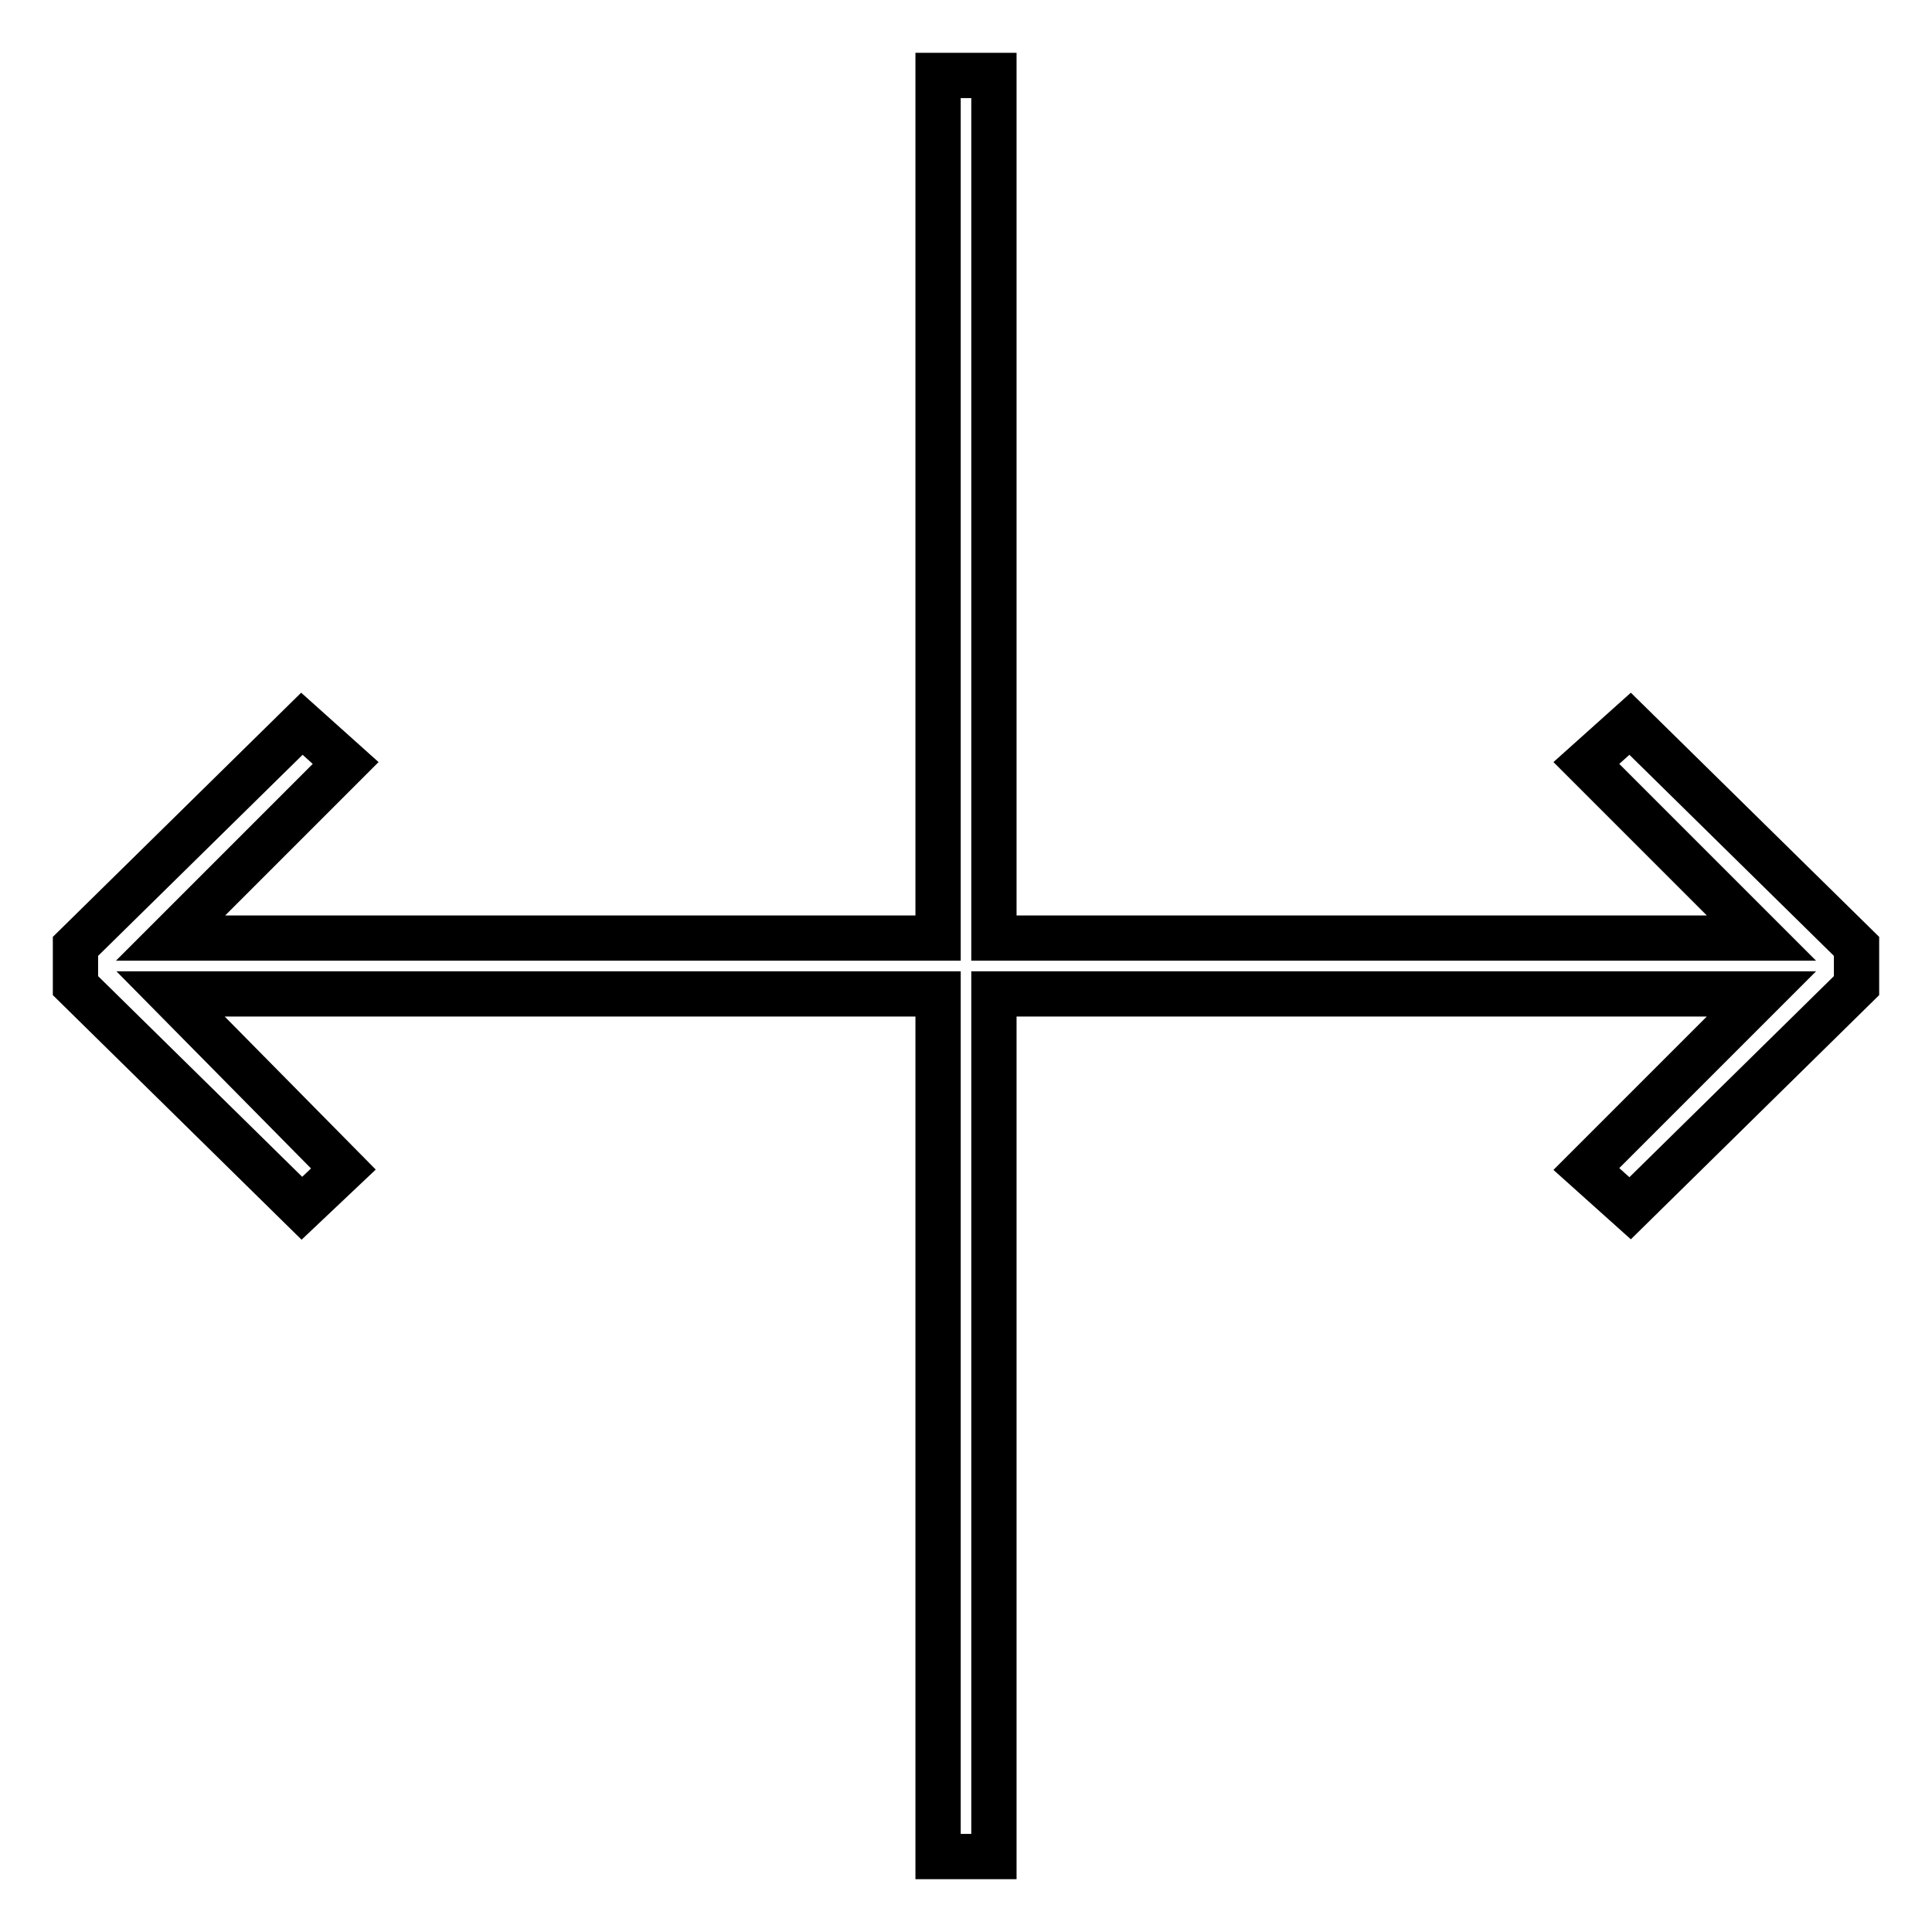<?xml version="1.0" encoding="utf-8"?>
<!-- Svg Vector Icons : http://www.onlinewebfonts.com/icon -->
<!DOCTYPE svg PUBLIC "-//W3C//DTD SVG 1.1//EN" "http://www.w3.org/Graphics/SVG/1.1/DTD/svg11.dtd">
<svg version="1.1" xmlns="http://www.w3.org/2000/svg" xmlns:xlink="http://www.w3.org/1999/xlink" x="0px" y="0px" viewBox="0 0 256 256" enable-background="new 0 0 256 256" xml:space="preserve">
<g> <path stroke-width="6" fill-opacity="0" stroke="#000000"  d="M210.2,101.1l23.2,23.2H131.7V10h-7.4v114.3H22.6l23.2-23.2L40,95.9l-30,29.5v5.2l30,29.5l5.5-5.2 l-22.9-23.2h101.7V246h7.4V131.7h101.7l-23.2,23.2l5.8,5.2l30-29.5v-5.2l-30-29.5L210.2,101.1z"/></g>
</svg>